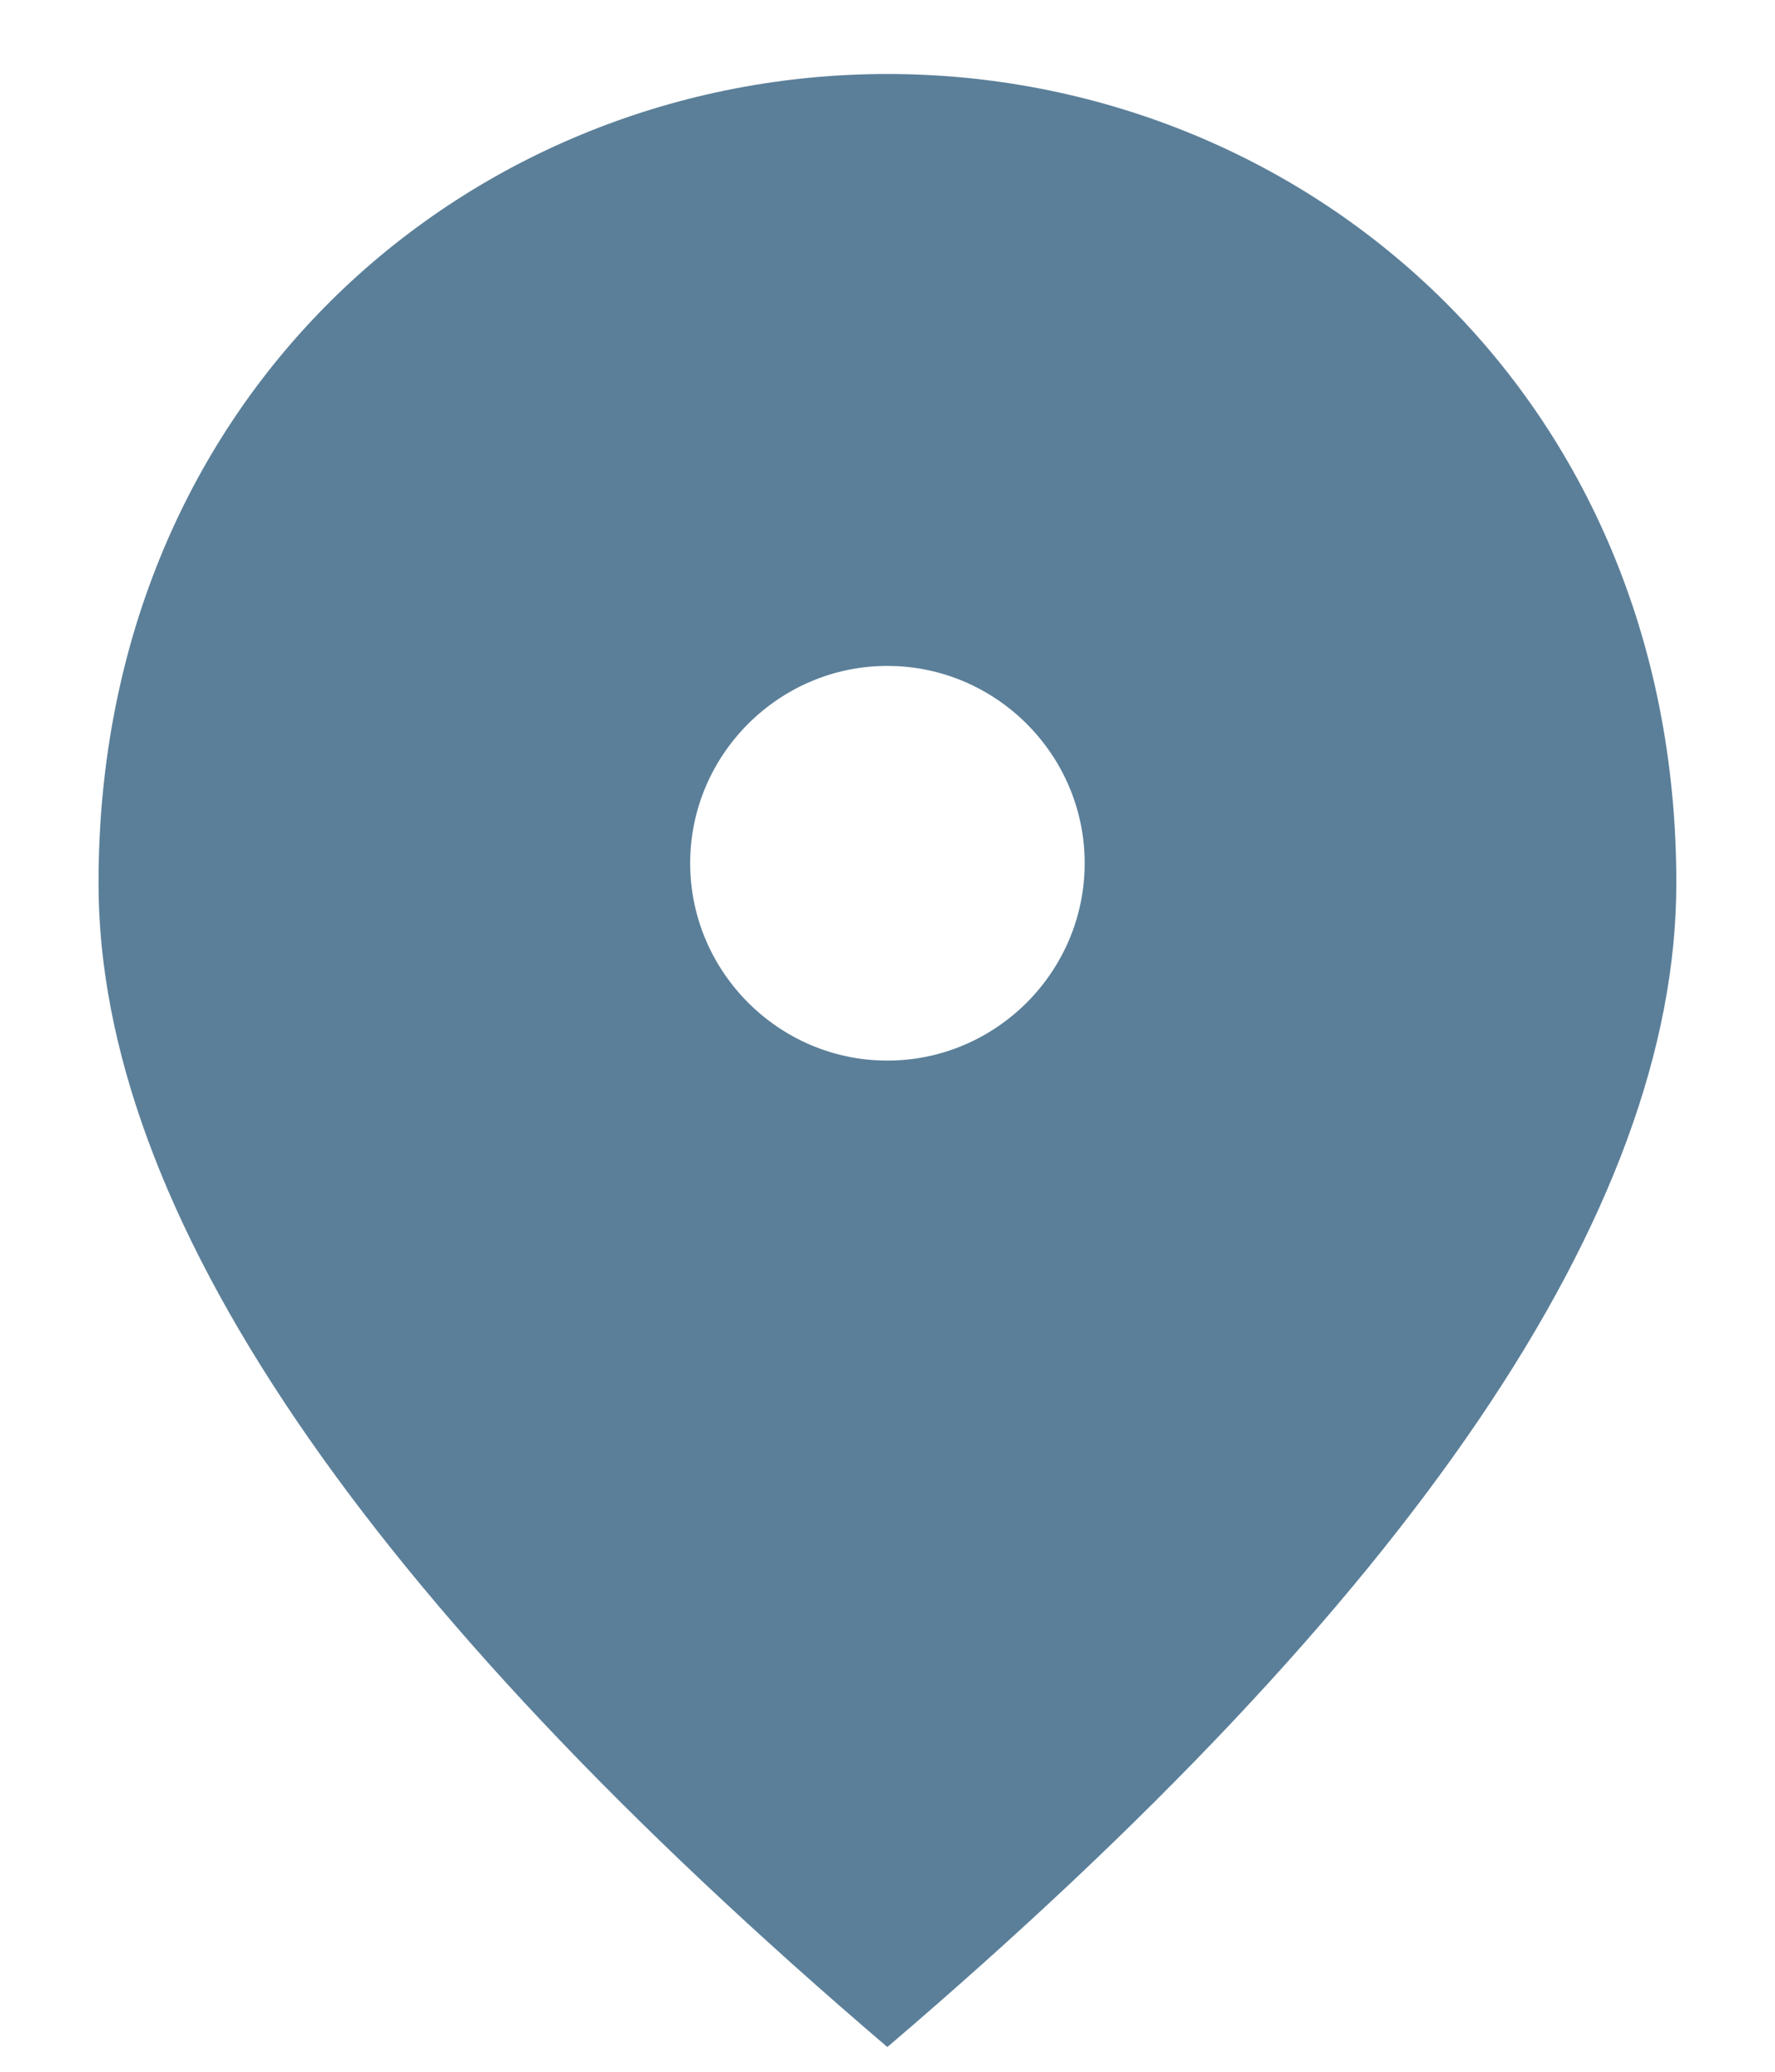 <?xml version="1.0" encoding="UTF-8"?> <svg xmlns="http://www.w3.org/2000/svg" width="12" height="14" viewBox="0 0 12 14" fill="none"><g clip-path="url(#clip0_463_1455)"><path d="M5.999 7.167C5.266 7.167 4.666 6.567 4.666 5.833C4.666 5.1 5.266 4.5 5.999 4.5C6.733 4.5 7.333 5.1 7.333 5.833C7.333 6.567 6.733 7.167 5.999 7.167ZM5.999 0.5C3.199 0.5 0.666 2.647 0.666 5.967C0.666 8.18 2.446 10.8 5.999 13.833C9.553 10.8 11.333 8.18 11.333 5.967C11.333 2.647 8.799 0.5 5.999 0.5Z" fill="#5B7F99"></path></g><defs><clipPath id="clip0_463_1455"><rect width="12" height="14" fill="white"></rect></clipPath></defs></svg> 